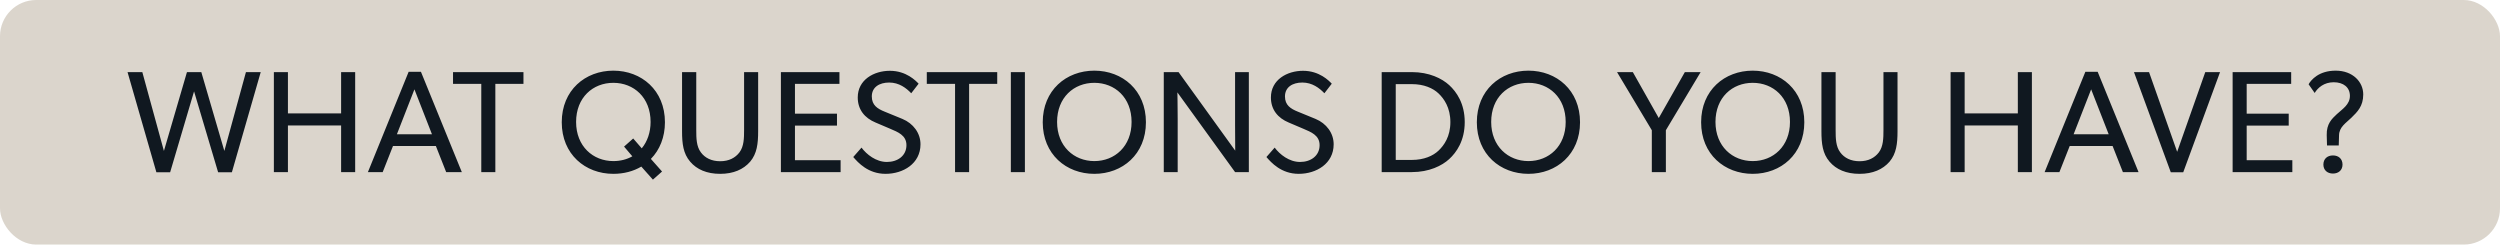 <svg width="276" height="27" viewBox="0 0 276 27" fill="none" xmlns="http://www.w3.org/2000/svg">
<rect width="276" height="27" rx="4" fill="#DBD5CC"/>
<path d="M17.264 19.016L14.08 7.96H15.712L18.096 16.664L20.64 7.96H22.224L24.768 16.664L27.152 7.96H28.784L25.6 19.016H24.08L21.424 10.088L18.784 19.016H17.264ZM30.235 19V7.96H31.787V12.52H37.659V7.96H39.211V19H37.659V13.848H31.787V19H30.235ZM40.617 19L45.113 7.928H46.473L50.985 19H49.257L48.121 16.12H43.385L42.249 19H40.617ZM43.817 14.824H47.689L45.753 9.864L43.817 14.824ZM53.134 19V9.256H50.014V7.96H57.79V9.256H54.686V19H53.134ZM67.713 19.192C64.609 19.192 62.017 17.032 62.017 13.496C62.017 9.96 64.609 7.8 67.713 7.8C70.817 7.8 73.409 9.96 73.409 13.496C73.409 15.144 72.833 16.552 71.857 17.544L73.089 18.936L72.081 19.832L70.801 18.392C69.937 18.904 68.881 19.192 67.713 19.192ZM67.713 17.784C68.513 17.784 69.217 17.592 69.809 17.256L68.897 16.184L69.905 15.288L70.849 16.376C71.473 15.624 71.825 14.6 71.825 13.464C71.825 10.76 69.969 9.144 67.713 9.144C65.457 9.144 63.601 10.76 63.601 13.464C63.601 16.152 65.473 17.784 67.713 17.784ZM79.507 19.192C78.035 19.192 76.931 18.712 76.195 17.848C75.427 16.952 75.299 15.864 75.299 14.488V7.96H76.867V14.344C76.867 15.272 76.883 16.168 77.379 16.824C77.827 17.432 78.547 17.8 79.507 17.8C80.467 17.8 81.171 17.432 81.635 16.824C82.131 16.168 82.147 15.256 82.147 14.344V7.96H83.699V14.488C83.699 15.864 83.571 16.952 82.819 17.848C82.067 18.712 80.963 19.192 79.507 19.192ZM86.211 19V7.96H92.675V9.256H87.763V12.552H92.403V13.864H87.763V17.688H92.803V19H86.211ZM97.767 19.192C95.831 19.192 94.727 17.944 94.199 17.336L95.111 16.296C95.671 17.048 96.711 17.88 97.911 17.88C99.111 17.88 100.071 17.192 100.071 16.024C100.071 14.92 99.095 14.568 98.279 14.216L96.663 13.528C95.463 13.032 94.695 12.104 94.695 10.76C94.695 8.808 96.471 7.816 98.247 7.816C100.055 7.816 101.111 8.92 101.415 9.24L100.599 10.296C100.055 9.72 99.255 9.112 98.167 9.112C97.079 9.112 96.247 9.624 96.247 10.648C96.247 11.608 96.871 12.008 97.671 12.328L99.623 13.128C100.823 13.624 101.623 14.696 101.623 15.928C101.623 18.072 99.703 19.192 97.767 19.192ZM105.438 19V9.256H102.318V7.96H110.094V9.256H106.99V19H105.438ZM111.597 19V7.96H113.149V19H111.597ZM120.814 19.192C117.71 19.192 115.118 17.032 115.118 13.496C115.118 9.96 117.71 7.8 120.814 7.8C123.918 7.8 126.51 9.96 126.51 13.496C126.51 17.032 123.918 19.192 120.814 19.192ZM120.814 17.784C123.07 17.784 124.926 16.152 124.926 13.464C124.926 10.76 123.07 9.144 120.814 9.144C118.558 9.144 116.702 10.76 116.702 13.464C116.702 16.152 118.574 17.784 120.814 17.784ZM128.48 19V7.96H130.112L136.368 16.632C136.368 16.632 136.352 15.272 136.352 13.816V7.96H137.872V19H136.352L129.984 10.2C129.984 10.2 130.016 11.688 130.016 13.128V19H128.48ZM143.38 19.192C141.444 19.192 140.34 17.944 139.812 17.336L140.724 16.296C141.284 17.048 142.324 17.88 143.524 17.88C144.724 17.88 145.684 17.192 145.684 16.024C145.684 14.92 144.708 14.568 143.892 14.216L142.276 13.528C141.076 13.032 140.308 12.104 140.308 10.76C140.308 8.808 142.084 7.816 143.86 7.816C145.668 7.816 146.724 8.92 147.028 9.24L146.212 10.296C145.668 9.72 144.868 9.112 143.78 9.112C142.692 9.112 141.86 9.624 141.86 10.648C141.86 11.608 142.484 12.008 143.284 12.328L145.236 13.128C146.436 13.624 147.236 14.696 147.236 15.928C147.236 18.072 145.316 19.192 143.38 19.192ZM152.538 19V7.96H155.866C157.786 7.96 159.194 8.664 159.994 9.4C160.794 10.136 161.706 11.416 161.706 13.48C161.706 15.544 160.794 16.824 159.994 17.56C159.194 18.296 157.786 19 155.866 19H152.538ZM155.866 17.656C157.21 17.656 158.202 17.208 158.81 16.632C159.418 16.056 160.122 15.08 160.122 13.48C160.122 11.88 159.418 10.888 158.81 10.312C158.202 9.736 157.21 9.288 155.866 9.288H154.09V17.656H155.866ZM168.739 19.192C165.635 19.192 163.043 17.032 163.043 13.496C163.043 9.96 165.635 7.8 168.739 7.8C171.843 7.8 174.435 9.96 174.435 13.496C174.435 17.032 171.843 19.192 168.739 19.192ZM168.739 17.784C170.995 17.784 172.851 16.152 172.851 13.464C172.851 10.76 170.995 9.144 168.739 9.144C166.483 9.144 164.627 10.76 164.627 13.464C164.627 16.152 166.499 17.784 168.739 17.784ZM182.36 19V14.376L178.52 7.96H180.264L183.128 13.032L186.008 7.96H187.752L183.912 14.376V19H182.36ZM193.5 19.192C190.396 19.192 187.804 17.032 187.804 13.496C187.804 9.96 190.396 7.8 193.5 7.8C196.604 7.8 199.196 9.96 199.196 13.496C199.196 17.032 196.604 19.192 193.5 19.192ZM193.5 17.784C195.756 17.784 197.612 16.152 197.612 13.464C197.612 10.76 195.756 9.144 193.5 9.144C191.244 9.144 189.388 10.76 189.388 13.464C189.388 16.152 191.26 17.784 193.5 17.784ZM205.294 19.192C203.822 19.192 202.718 18.712 201.982 17.848C201.214 16.952 201.086 15.864 201.086 14.488V7.96H202.654V14.344C202.654 15.272 202.67 16.168 203.166 16.824C203.614 17.432 204.334 17.8 205.294 17.8C206.254 17.8 206.958 17.432 207.422 16.824C207.918 16.168 207.934 15.256 207.934 14.344V7.96H209.486V14.488C209.486 15.864 209.358 16.952 208.606 17.848C207.854 18.712 206.75 19.192 205.294 19.192ZM215.345 19V7.96H216.897V12.52H222.769V7.96H224.321V19H222.769V13.848H216.897V19H215.345ZM225.727 19L230.223 7.928H231.583L236.095 19H234.367L233.231 16.12H228.495L227.359 19H225.727ZM228.927 14.824H232.799L230.863 9.864L228.927 14.824ZM239.654 19.016L235.59 7.96H237.254L240.358 16.76L243.462 7.96H245.094L241.03 19.016H239.654ZM246.482 19V7.96H252.946V9.256H248.034V12.552H252.674V13.864H248.034V17.688H253.074V19H246.482ZM256.87 14.92C256.838 13.656 257.446 13.112 257.99 12.6C258.614 12.024 259.43 11.544 259.43 10.584C259.43 9.64 258.71 9.08 257.638 9.08C256.582 9.08 255.878 9.688 255.542 10.264L254.87 9.304C255.142 8.824 255.99 7.8 257.862 7.8C259.75 7.8 260.902 9.048 260.902 10.424C260.902 11.72 260.262 12.344 259.59 13C258.982 13.592 258.246 14.024 258.23 14.936L258.198 16.056H256.902L256.87 14.92ZM257.558 19.16C256.934 19.16 256.502 18.776 256.502 18.168C256.502 17.544 256.934 17.16 257.558 17.16C258.182 17.16 258.614 17.544 258.614 18.168C258.614 18.776 258.182 19.16 257.558 19.16Z" fill="#101820"/>
</svg>
